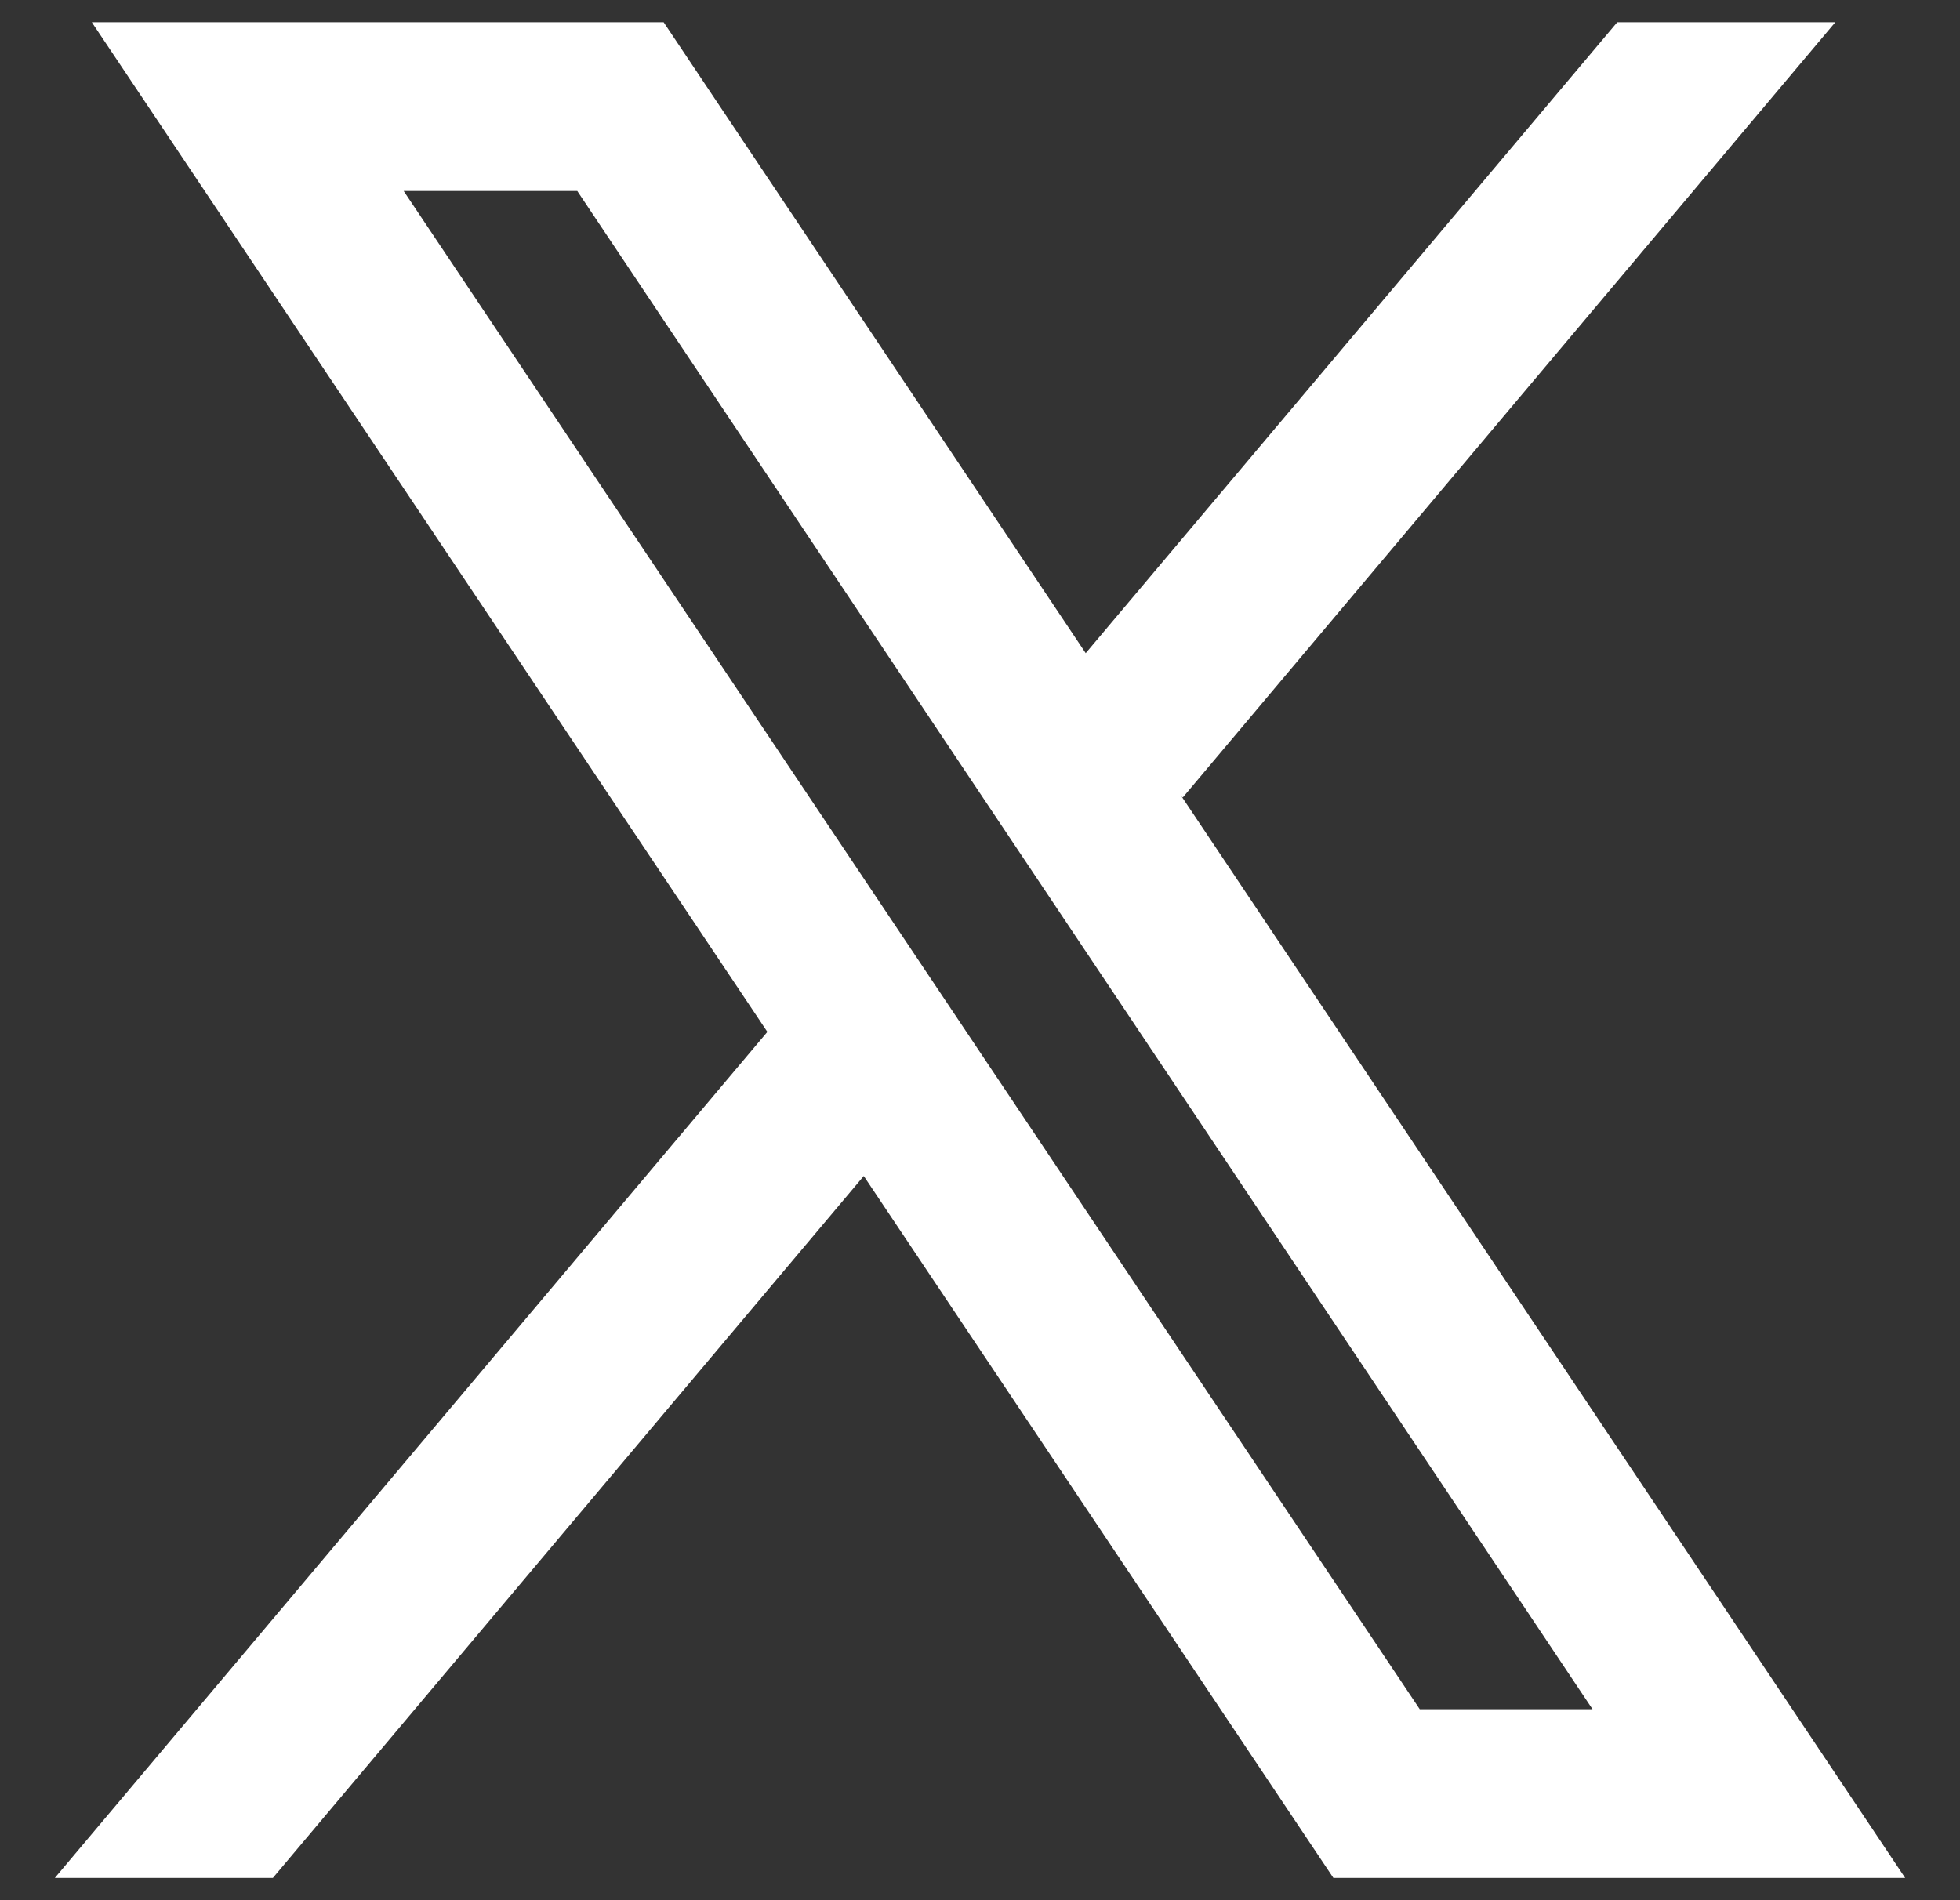 <svg width="33" height="32" viewBox="0 0 33 32" fill="none" xmlns="http://www.w3.org/2000/svg">
<rect x="0" y="0" width="33" height="32" fill="#333333" stroke="none"/>
<path fill-rule="evenodd" clip-rule="evenodd" d="M32.077 31.625L19.894 13.412L19.915 13.429L30.9 0.375H27.229L18.28 11L11.174 0.375H1.546L12.921 17.379L12.919 17.378L0.923 31.625H4.594L14.543 19.804L22.45 31.625H32.077ZM9.719 3.216L26.813 28.784H23.904L6.796 3.216H9.719Z" fill="white"/>
</svg>
